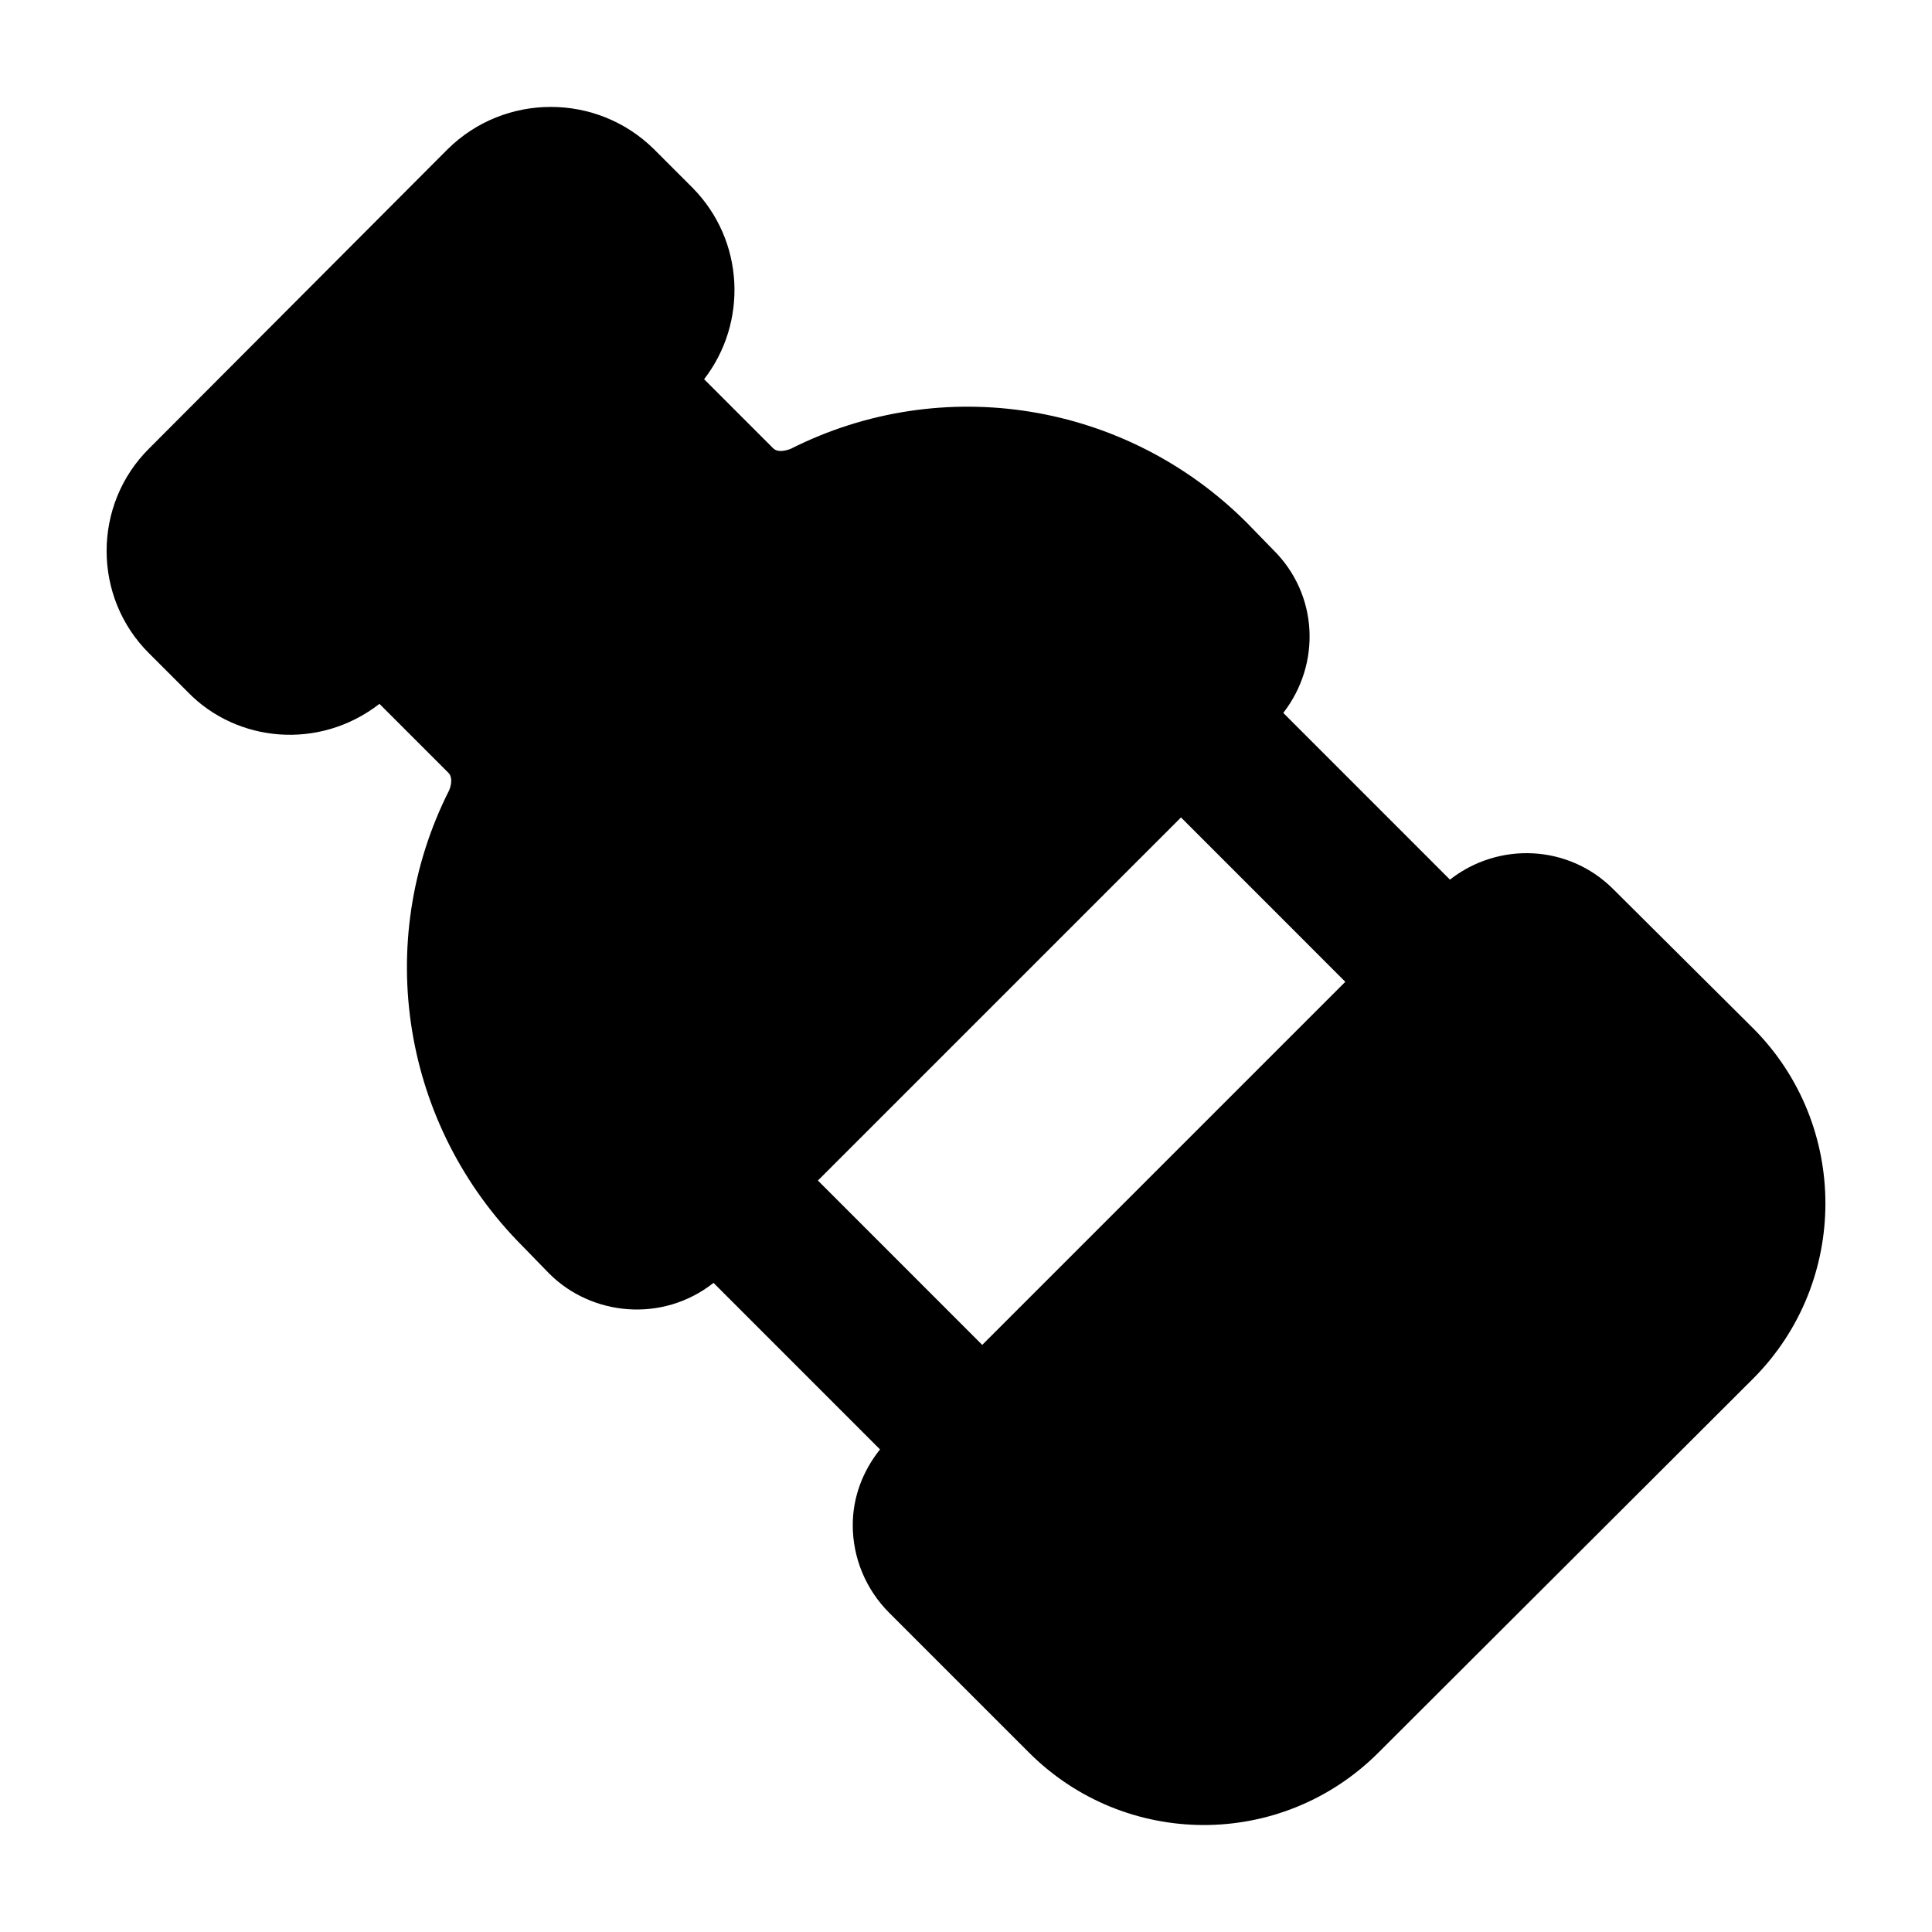 <?xml version="1.0" encoding="UTF-8"?>
<!-- Uploaded to: ICON Repo, www.iconrepo.com, Generator: ICON Repo Mixer Tools -->
<svg fill="#000000" width="800px" height="800px" version="1.1" viewBox="144 144 512 512" xmlns="http://www.w3.org/2000/svg">
 <path d="m608.71 416.62-37.203-37.008c-11.84-11.84-30.398-12.574-43.254-2.5l-44.172-44.184c10.082-12.996 9.281-31.449-2.684-43.23l-6.973-7.168c-31.977-31.977-80.613-39.918-120.91-19.57-1.551 0.582-3.492 0.965-4.648-0.195l-18.27-18.27c11.617-15.02 10.715-36.773-3.047-50.715l-10.254-10.254c-15.113-14.922-39.531-14.922-54.645 0l-79.059 79.254c-15.113 14.922-15.113 39.531 0 54.449l10.258 10.254c12.883 13.23 34.695 15.465 50.711 3.047l18.27 18.27c1.164 1.164 0.777 3.293 0.195 4.648-20.348 40.305-12.398 88.945 19.57 120.91l6.977 7.172c11.219 11.211 30.008 13.102 43.52 2.445l44.121 44.133c-4.574 5.742-7.223 12.66-7.223 20.078 0 8.719 3.488 17.051 9.688 23.25l37.012 37.008c25.43 25.441 66.852 25.773 92.625 0l99.402-99.211c25.383-25.574 25.383-67.039-0.004-92.617zm-204.41 83.793-43.547-43.562 96.223-96.223 43.547 43.562z"/>
</svg>